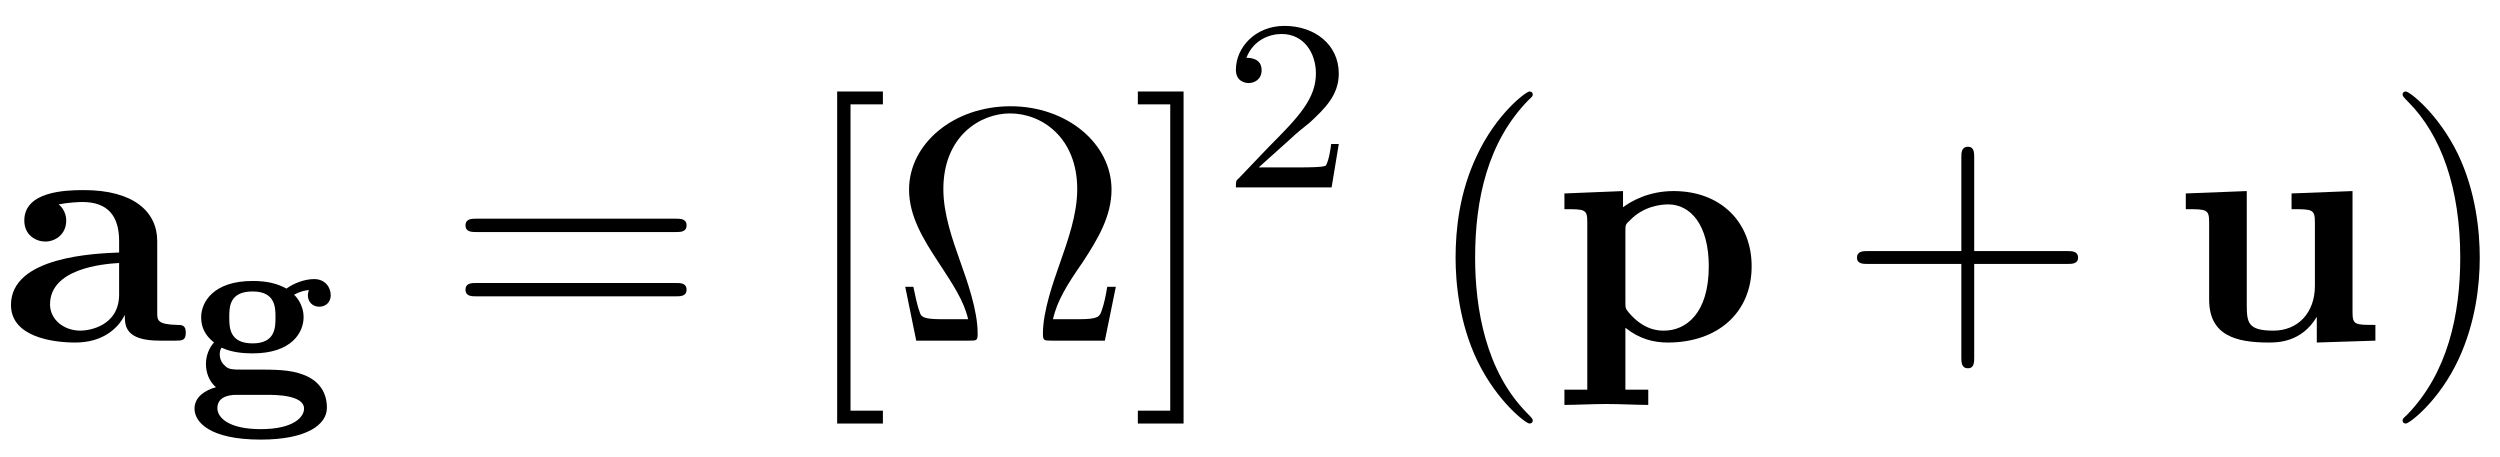 <?xml version="1.0" encoding="UTF-8"?>
<svg xmlns="http://www.w3.org/2000/svg" xmlns:xlink="http://www.w3.org/1999/xlink" width="82pt" height="15pt" viewBox="0 0 82 15" version="1.1">
<defs>
<g>
<symbol overflow="visible" id="glyph0-0">
<path style="stroke:none;" d=""/>
</symbol>
<symbol overflow="visible" id="glyph0-1">
<path style="stroke:none;" d="M 4.078 -0.844 C 4.078 -0.5 4.078 0 5.219 0 L 5.734 0 C 5.953 0 6.078 0 6.078 -0.266 C 6.078 -0.516 5.938 -0.516 5.797 -0.516 C 5.141 -0.531 5.141 -0.672 5.141 -0.922 L 5.141 -3.266 C 5.141 -4.234 4.359 -4.938 2.734 -4.938 C 2.109 -4.938 0.781 -4.891 0.781 -3.938 C 0.781 -3.453 1.172 -3.25 1.469 -3.25 C 1.797 -3.25 2.156 -3.484 2.156 -3.938 C 2.156 -4.266 1.938 -4.453 1.906 -4.469 C 2.219 -4.531 2.562 -4.547 2.688 -4.547 C 3.516 -4.547 3.891 -4.094 3.891 -3.266 L 3.891 -2.891 C 3.125 -2.859 0.344 -2.766 0.344 -1.172 C 0.344 -0.125 1.703 0.062 2.453 0.062 C 3.328 0.062 3.844 -0.375 4.078 -0.844 Z M 3.891 -2.547 L 3.891 -1.516 C 3.891 -0.469 2.891 -0.328 2.625 -0.328 C 2.062 -0.328 1.625 -0.703 1.625 -1.188 C 1.625 -2.359 3.344 -2.516 3.891 -2.547 Z M 3.891 -2.547 "/>
</symbol>
<symbol overflow="visible" id="glyph0-2">
<path style="stroke:none;" d="M 2.406 -3.594 C 2.406 -3.797 2.406 -3.812 2.562 -3.953 C 3 -4.406 3.562 -4.469 3.812 -4.469 C 4.531 -4.469 5.141 -3.812 5.141 -2.438 C 5.141 -0.891 4.391 -0.328 3.672 -0.328 C 3.516 -0.328 3.016 -0.328 2.516 -0.922 C 2.406 -1.062 2.406 -1.062 2.406 -1.281 Z M 2.406 -0.422 C 2.875 -0.047 3.344 0.062 3.797 0.062 C 5.438 0.062 6.547 -0.922 6.547 -2.438 C 6.547 -3.875 5.547 -4.906 3.984 -4.906 C 3.156 -4.906 2.578 -4.562 2.328 -4.375 L 2.328 -4.906 L 0.406 -4.828 L 0.406 -4.312 C 1.078 -4.312 1.156 -4.312 1.156 -3.891 L 1.156 1.609 L 0.406 1.609 L 0.406 2.109 C 0.703 2.109 1.359 2.078 1.781 2.078 C 2.203 2.078 2.844 2.109 3.156 2.109 L 3.156 1.609 L 2.406 1.609 Z M 2.406 -0.422 "/>
</symbol>
<symbol overflow="visible" id="glyph0-3">
<path style="stroke:none;" d="M 4.781 -0.781 L 4.781 0.062 L 6.703 0 L 6.703 -0.516 C 6.031 -0.516 5.953 -0.516 5.953 -0.938 L 5.953 -4.906 L 3.953 -4.828 L 3.953 -4.312 C 4.641 -4.312 4.719 -4.312 4.719 -3.875 L 4.719 -1.797 C 4.719 -0.906 4.156 -0.328 3.359 -0.328 C 2.516 -0.328 2.484 -0.594 2.484 -1.188 L 2.484 -4.906 L 0.484 -4.828 L 0.484 -4.312 C 1.172 -4.312 1.25 -4.312 1.25 -3.875 L 1.25 -1.344 C 1.25 -0.172 2.125 0.062 3.203 0.062 C 3.484 0.062 4.281 0.062 4.781 -0.781 Z M 4.781 -0.781 "/>
</symbol>
<symbol overflow="visible" id="glyph1-0">
<path style="stroke:none;" d=""/>
</symbol>
<symbol overflow="visible" id="glyph1-1">
<path style="stroke:none;" d="M 1.781 -0.688 C 1.547 -0.688 1.391 -0.688 1.281 -0.797 C 1.188 -0.875 1.094 -1 1.094 -1.188 C 1.094 -1.266 1.109 -1.359 1.156 -1.406 C 1.484 -1.25 1.875 -1.219 2.172 -1.219 C 3.453 -1.219 3.844 -1.906 3.844 -2.406 C 3.844 -2.828 3.578 -3.109 3.531 -3.141 C 3.75 -3.266 3.906 -3.281 4.016 -3.297 C 4 -3.25 3.984 -3.172 3.984 -3.125 C 3.984 -2.906 4.141 -2.75 4.359 -2.75 C 4.578 -2.75 4.734 -2.906 4.734 -3.125 C 4.734 -3.375 4.562 -3.656 4.188 -3.656 C 3.875 -3.656 3.516 -3.516 3.281 -3.344 C 3 -3.5 2.672 -3.594 2.172 -3.594 C 0.875 -3.594 0.484 -2.891 0.484 -2.406 C 0.484 -1.938 0.75 -1.703 0.906 -1.578 C 0.734 -1.391 0.641 -1.125 0.641 -0.875 C 0.641 -0.578 0.75 -0.297 0.969 -0.109 C 0.625 -0.016 0.266 0.203 0.266 0.594 C 0.266 1.016 0.734 1.609 2.438 1.609 C 3.938 1.609 4.609 1.125 4.609 0.562 C 4.609 -0.203 4.016 -0.453 3.844 -0.516 C 3.406 -0.688 2.922 -0.688 2.203 -0.688 Z M 2.172 -1.547 C 1.406 -1.547 1.406 -2.078 1.406 -2.406 C 1.406 -2.734 1.406 -3.25 2.172 -3.25 C 2.922 -3.25 2.922 -2.719 2.922 -2.406 C 2.922 -2.078 2.922 -1.547 2.172 -1.547 Z M 2.656 0.141 C 2.906 0.141 3.859 0.141 3.859 0.594 C 3.859 0.859 3.531 1.266 2.438 1.266 C 1.391 1.266 1.016 0.891 1.016 0.578 C 1.016 0.141 1.531 0.141 1.656 0.141 Z M 2.656 0.141 "/>
</symbol>
<symbol overflow="visible" id="glyph2-0">
<path style="stroke:none;" d=""/>
</symbol>
<symbol overflow="visible" id="glyph2-1">
<path style="stroke:none;" d="M 7.5 -3.562 C 7.656 -3.562 7.859 -3.562 7.859 -3.781 C 7.859 -4 7.656 -4 7.5 -4 L 0.969 -4 C 0.812 -4 0.609 -4 0.609 -3.781 C 0.609 -3.562 0.812 -3.562 0.984 -3.562 Z M 7.5 -1.453 C 7.656 -1.453 7.859 -1.453 7.859 -1.672 C 7.859 -1.891 7.656 -1.891 7.5 -1.891 L 0.984 -1.891 C 0.812 -1.891 0.609 -1.891 0.609 -1.672 C 0.609 -1.453 0.812 -1.453 0.969 -1.453 Z M 7.5 -1.453 "/>
</symbol>
<symbol overflow="visible" id="glyph2-2">
<path style="stroke:none;" d="M 2.781 2.719 L 2.781 2.297 L 1.719 2.297 L 1.719 -7.75 L 2.781 -7.75 L 2.781 -8.172 L 1.281 -8.172 L 1.281 2.719 Z M 2.781 2.719 "/>
</symbol>
<symbol overflow="visible" id="glyph2-3">
<path style="stroke:none;" d="M 7.391 -1.766 L 7.109 -1.766 C 7.062 -1.484 7.016 -1.234 6.922 -0.969 C 6.859 -0.797 6.828 -0.703 6.188 -0.703 L 5.328 -0.703 C 5.469 -1.312 5.797 -1.844 6.297 -2.562 C 6.812 -3.344 7.25 -4.094 7.25 -4.953 C 7.25 -6.469 5.781 -7.688 3.938 -7.688 C 2.062 -7.688 0.609 -6.453 0.609 -4.953 C 0.609 -4.094 1.062 -3.344 1.578 -2.562 C 2.047 -1.844 2.406 -1.312 2.547 -0.703 L 1.672 -0.703 C 1.031 -0.703 1 -0.797 0.953 -0.953 C 0.859 -1.203 0.812 -1.5 0.75 -1.766 L 0.484 -1.766 L 0.844 0 L 2.578 0 C 2.828 0 2.859 0 2.859 -0.234 C 2.859 -1 2.516 -1.953 2.266 -2.656 C 2.047 -3.281 1.734 -4.141 1.734 -4.969 C 1.734 -6.703 2.938 -7.453 3.922 -7.453 C 4.969 -7.453 6.125 -6.656 6.125 -4.969 C 6.125 -4.141 5.828 -3.312 5.516 -2.422 C 5.359 -1.969 5 -0.984 5 -0.234 C 5 0 5.031 0 5.297 0 L 7.031 0 Z M 7.391 -1.766 "/>
</symbol>
<symbol overflow="visible" id="glyph2-4">
<path style="stroke:none;" d="M 1.734 -8.172 L 0.234 -8.172 L 0.234 -7.75 L 1.297 -7.75 L 1.297 2.297 L 0.234 2.297 L 0.234 2.719 L 1.734 2.719 Z M 1.734 -8.172 "/>
</symbol>
<symbol overflow="visible" id="glyph2-5">
<path style="stroke:none;" d="M 3.609 2.625 C 3.609 2.578 3.609 2.562 3.422 2.375 C 2.062 1 1.719 -1.062 1.719 -2.719 C 1.719 -4.625 2.125 -6.516 3.469 -7.891 C 3.609 -8.016 3.609 -8.031 3.609 -8.078 C 3.609 -8.141 3.562 -8.172 3.5 -8.172 C 3.391 -8.172 2.406 -7.438 1.766 -6.047 C 1.203 -4.859 1.078 -3.641 1.078 -2.719 C 1.078 -1.875 1.203 -0.562 1.797 0.672 C 2.453 2.016 3.391 2.719 3.5 2.719 C 3.562 2.719 3.609 2.688 3.609 2.625 Z M 3.609 2.625 "/>
</symbol>
<symbol overflow="visible" id="glyph2-6">
<path style="stroke:none;" d="M 4.453 -2.516 L 7.5 -2.516 C 7.656 -2.516 7.859 -2.516 7.859 -2.719 C 7.859 -2.938 7.656 -2.938 7.5 -2.938 L 4.453 -2.938 L 4.453 -6 C 4.453 -6.156 4.453 -6.359 4.25 -6.359 C 4.031 -6.359 4.031 -6.156 4.031 -6 L 4.031 -2.938 L 0.969 -2.938 C 0.812 -2.938 0.609 -2.938 0.609 -2.719 C 0.609 -2.516 0.812 -2.516 0.969 -2.516 L 4.031 -2.516 L 4.031 0.547 C 4.031 0.703 4.031 0.906 4.25 0.906 C 4.453 0.906 4.453 0.703 4.453 0.547 Z M 4.453 -2.516 "/>
</symbol>
<symbol overflow="visible" id="glyph2-7">
<path style="stroke:none;" d="M 3.156 -2.719 C 3.156 -3.578 3.031 -4.891 2.438 -6.125 C 1.781 -7.469 0.844 -8.172 0.734 -8.172 C 0.672 -8.172 0.625 -8.141 0.625 -8.078 C 0.625 -8.031 0.625 -8.016 0.828 -7.812 C 1.891 -6.734 2.516 -5 2.516 -2.719 C 2.516 -0.859 2.109 1.062 0.766 2.438 C 0.625 2.562 0.625 2.578 0.625 2.625 C 0.625 2.688 0.672 2.719 0.734 2.719 C 0.844 2.719 1.828 1.984 2.469 0.594 C 3.016 -0.594 3.156 -1.812 3.156 -2.719 Z M 3.156 -2.719 "/>
</symbol>
<symbol overflow="visible" id="glyph3-0">
<path style="stroke:none;" d=""/>
</symbol>
<symbol overflow="visible" id="glyph3-1">
<path style="stroke:none;" d="M 2.25 -1.625 C 2.375 -1.75 2.703 -2.016 2.844 -2.125 C 3.328 -2.578 3.797 -3.016 3.797 -3.734 C 3.797 -4.688 3 -5.297 2.016 -5.297 C 1.047 -5.297 0.422 -4.578 0.422 -3.859 C 0.422 -3.469 0.734 -3.422 0.844 -3.422 C 1.016 -3.422 1.266 -3.531 1.266 -3.844 C 1.266 -4.25 0.859 -4.25 0.766 -4.25 C 1 -4.844 1.531 -5.031 1.922 -5.031 C 2.656 -5.031 3.047 -4.406 3.047 -3.734 C 3.047 -2.906 2.469 -2.297 1.516 -1.344 L 0.516 -0.297 C 0.422 -0.219 0.422 -0.203 0.422 0 L 3.562 0 L 3.797 -1.422 L 3.547 -1.422 C 3.531 -1.266 3.469 -0.875 3.375 -0.719 C 3.328 -0.656 2.719 -0.656 2.594 -0.656 L 1.172 -0.656 Z M 2.25 -1.625 "/>
</symbol>
</g>
</defs>
<g id="surface1">
<g style="fill:rgb(0%,0%,0%);fill-opacity:1;">
  <use xlink:href="#glyph0-1" x="0.016" y="11.173"/>
</g>
<g style="fill:rgb(0%,0%,0%);fill-opacity:1;">
  <use xlink:href="#glyph1-1" x="6.114" y="12.81"/>
</g>
<g style="fill:rgb(0%,0%,0%);fill-opacity:1;">
  <use xlink:href="#glyph2-1" x="14.66" y="11.173"/>
</g>
<g style="fill:rgb(0%,0%,0%);fill-opacity:1;">
  <use xlink:href="#glyph2-2" x="26.178" y="11.173"/>
  <use xlink:href="#glyph2-3" x="29.208" y="11.173"/>
  <use xlink:href="#glyph2-4" x="37.087" y="11.173"/>
</g>
<g style="fill:rgb(0%,0%,0%);fill-opacity:1;">
  <use xlink:href="#glyph3-1" x="40.115" y="6.146"/>
</g>
<g style="fill:rgb(0%,0%,0%);fill-opacity:1;">
  <use xlink:href="#glyph2-5" x="46.665" y="11.173"/>
</g>
<g style="fill:rgb(0%,0%,0%);fill-opacity:1;">
  <use xlink:href="#glyph0-2" x="50.907" y="11.173"/>
</g>
<g style="fill:rgb(0%,0%,0%);fill-opacity:1;">
  <use xlink:href="#glyph2-6" x="60.301" y="11.173"/>
</g>
<g style="fill:rgb(0%,0%,0%);fill-opacity:1;">
  <use xlink:href="#glyph0-3" x="71.21" y="11.173"/>
</g>
<g style="fill:rgb(0%,0%,0%);fill-opacity:1;">
  <use xlink:href="#glyph2-7" x="78.18" y="11.173"/>
</g>
</g>
</svg>
